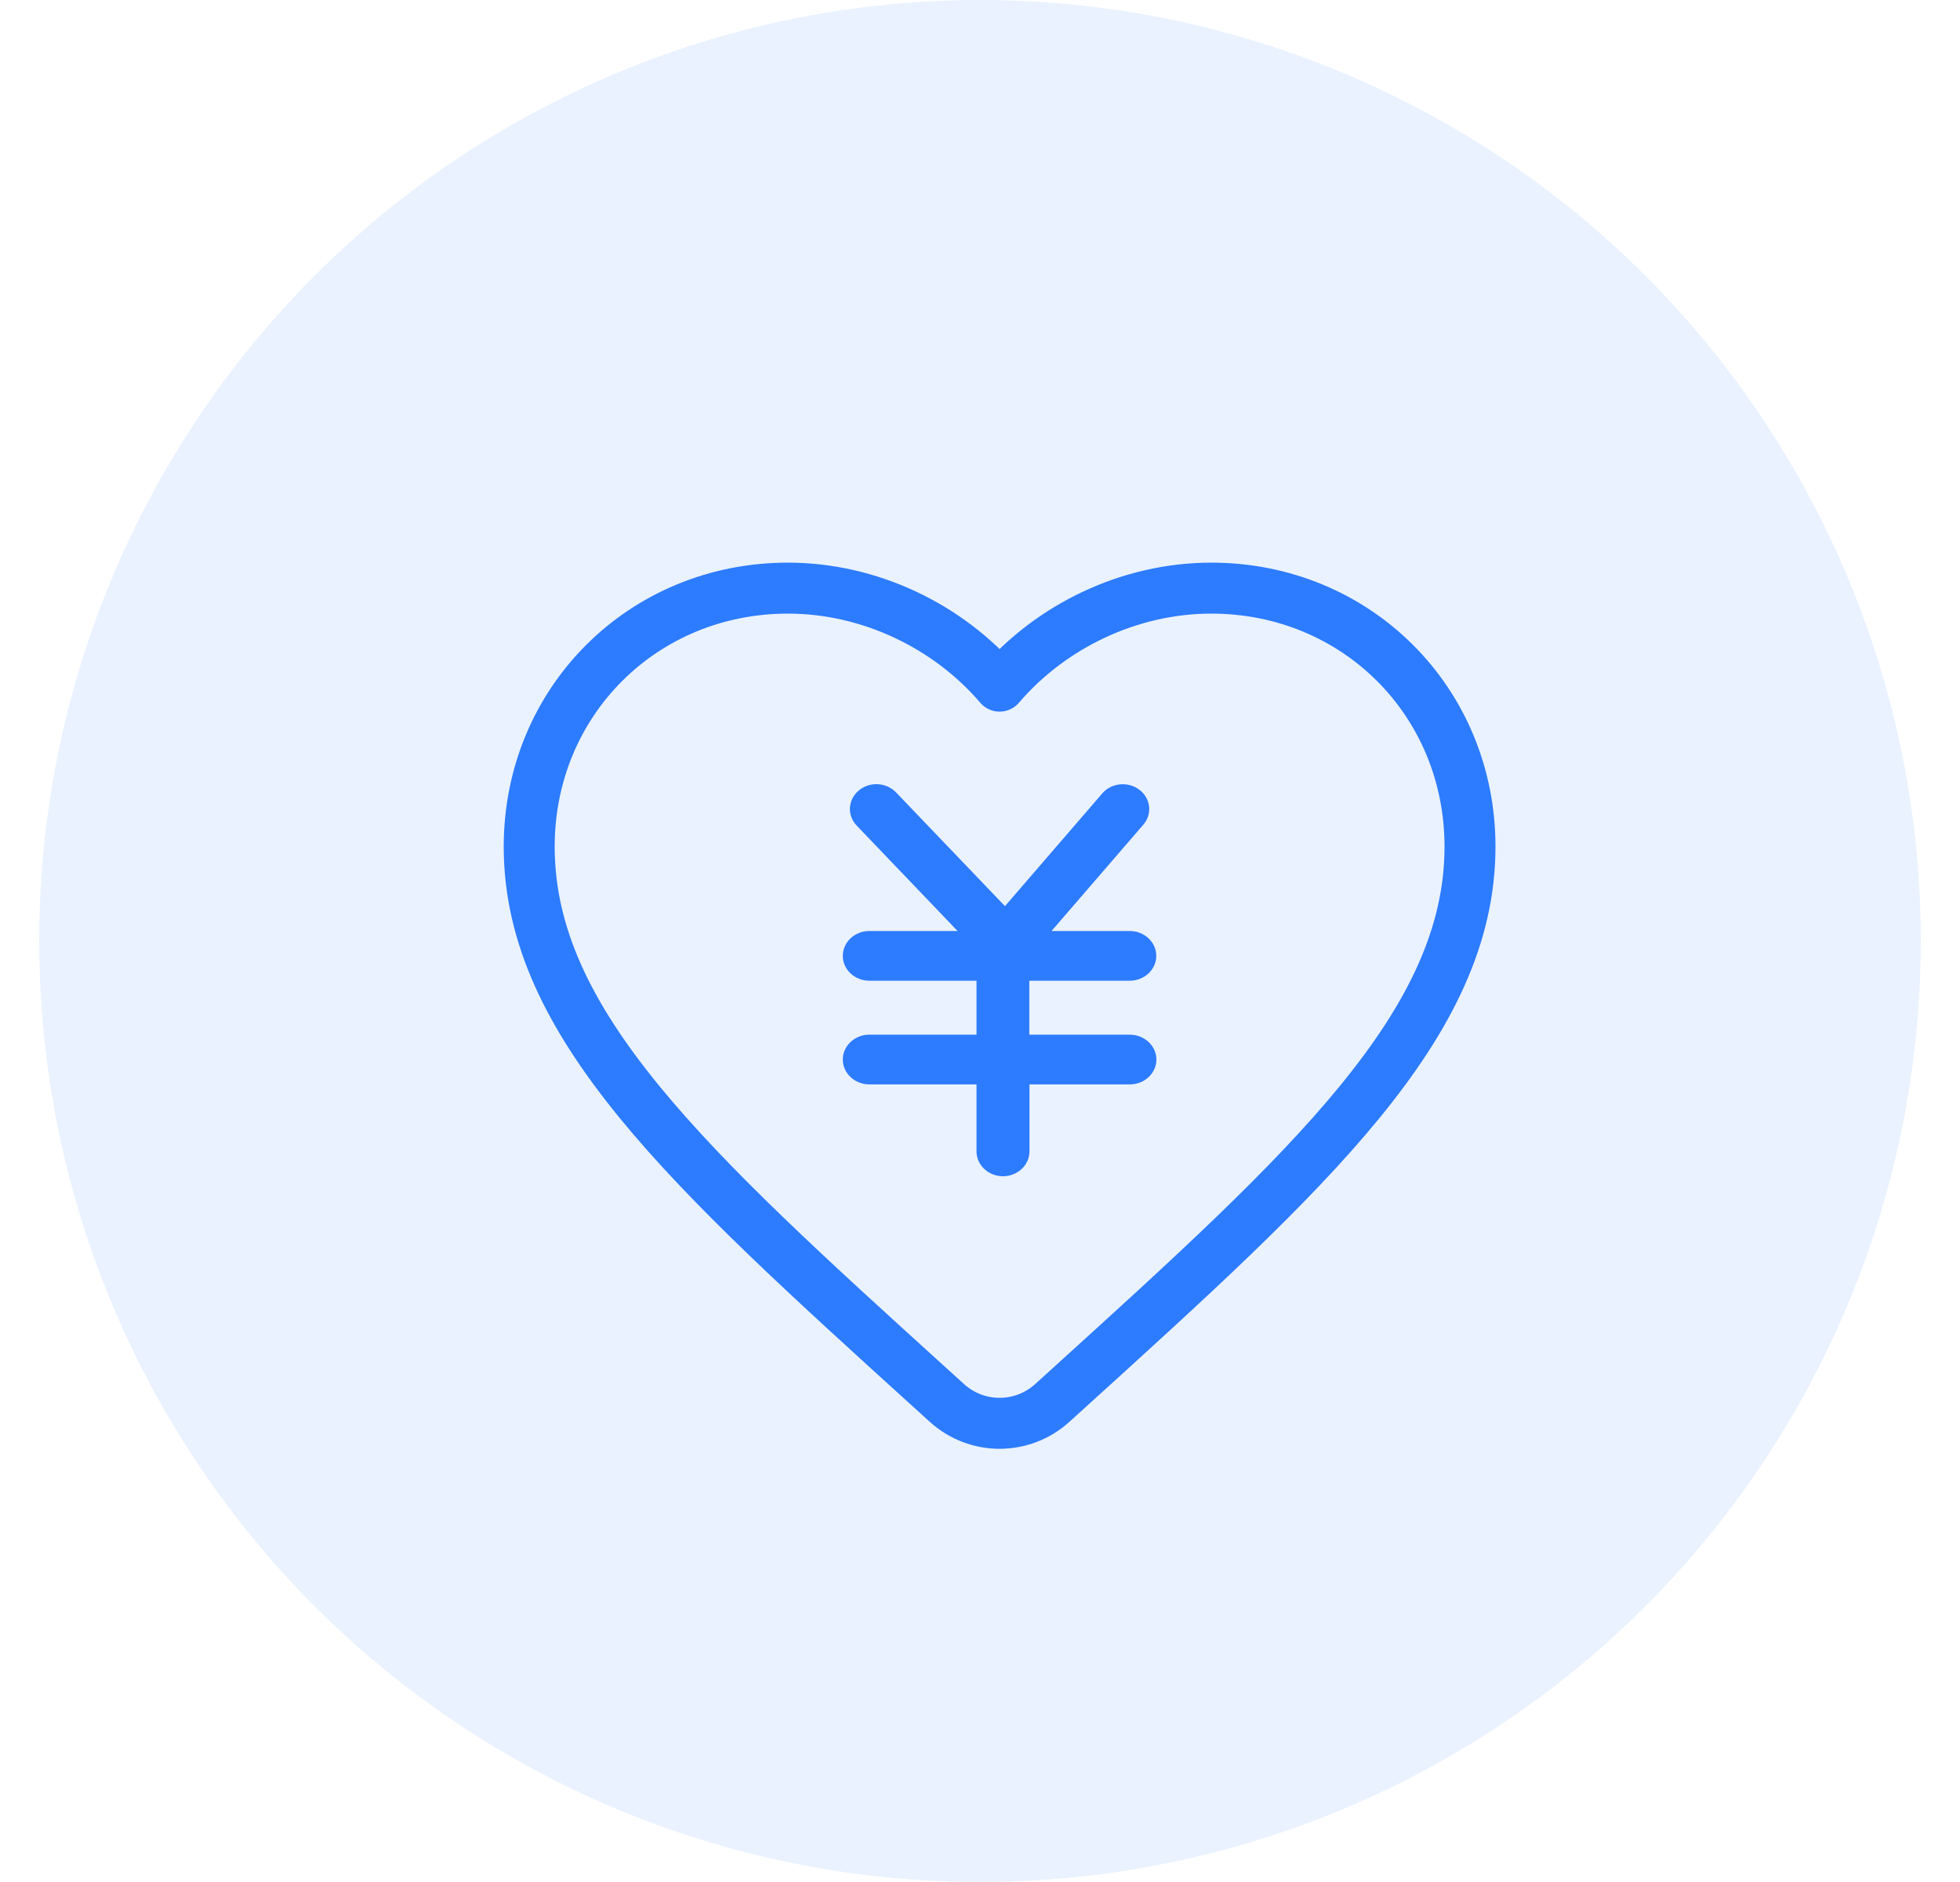 <svg xmlns="http://www.w3.org/2000/svg" xmlns:xlink="http://www.w3.org/1999/xlink" width="50px" height="48px" viewBox="0 0 50 48" version="1.1">
    <!-- Generator: Sketch 59.1 (86144) - https://sketch.com -->
    <title>icon_baby_1</title>
    <desc>Created with Sketch.</desc>
    <g id="页面-1" stroke="none" stroke-width="1" fill="none" fill-rule="evenodd">
        <g id="pc端" transform="translate(-1202, -1705)">
            <g id="真实案例-多色" transform="translate(0, 1327)">
                <g id="少儿宝贝" transform="translate(1174, 118)">
                    <g id="优势" transform="translate(28, 259)">
                        <g id="优势1">
                            <g id="icon_baby_1" transform="translate(0.5, 1)">
                                <circle id="椭圆形" fill="#2D7BFF" opacity="0.1" cx="24.5" cy="24" r="24"/>
                                <path d="M23.657,35.783 L23.26,35.423 L23.26,35.423 C17.08,29.819 13,26.12 13,21.594 C13,17.895 15.898,15 19.6,15 C21.688,15 23.692,15.971 25,17.5 C26.308,15.971 28.312,15 30.4,15 C34.102,15 37,17.895 37,21.594 C37,26.12 32.92,29.819 26.74,35.423 L26.343,35.783 C25.581,36.474 24.419,36.474 23.657,35.783 Z" id="路径" stroke="#2D7BFF" stroke-width="1.3" stroke-linejoin="round" fill-rule="nonzero"/>
                                <path d="M28.321,26.389 L25.758,26.389 L25.758,25.013 L28.321,25.013 C28.693,25.013 28.997,24.728 28.997,24.379 C28.997,24.03 28.693,23.745 28.321,23.745 L26.325,23.745 L28.666,21.034 C28.902,20.762 28.855,20.362 28.568,20.144 C28.277,19.922 27.852,19.966 27.619,20.236 L25.137,23.111 L22.358,20.21 C22.108,19.95 21.682,19.928 21.405,20.163 C21.128,20.397 21.105,20.797 21.355,21.057 L23.928,23.745 L21.675,23.745 C21.304,23.745 21,24.03 21,24.379 C21,24.728 21.304,25.013 21.675,25.013 L24.411,25.013 L24.411,26.389 L21.675,26.389 C21.304,26.389 21,26.674 21,27.023 C21,27.372 21.304,27.657 21.675,27.657 L24.411,27.657 L24.411,29.366 C24.411,29.715 24.715,30 25.086,30 C25.458,30 25.762,29.715 25.762,29.366 L25.762,27.657 L28.325,27.657 C28.696,27.657 29,27.372 29,27.023 C29,26.674 28.693,26.389 28.321,26.389 Z" id="路径" fill="#2D7BFF" fill-rule="nonzero"/>
                            </g>
                        </g>
                    </g>
                </g>
            </g>
        </g>
    </g>
</svg>